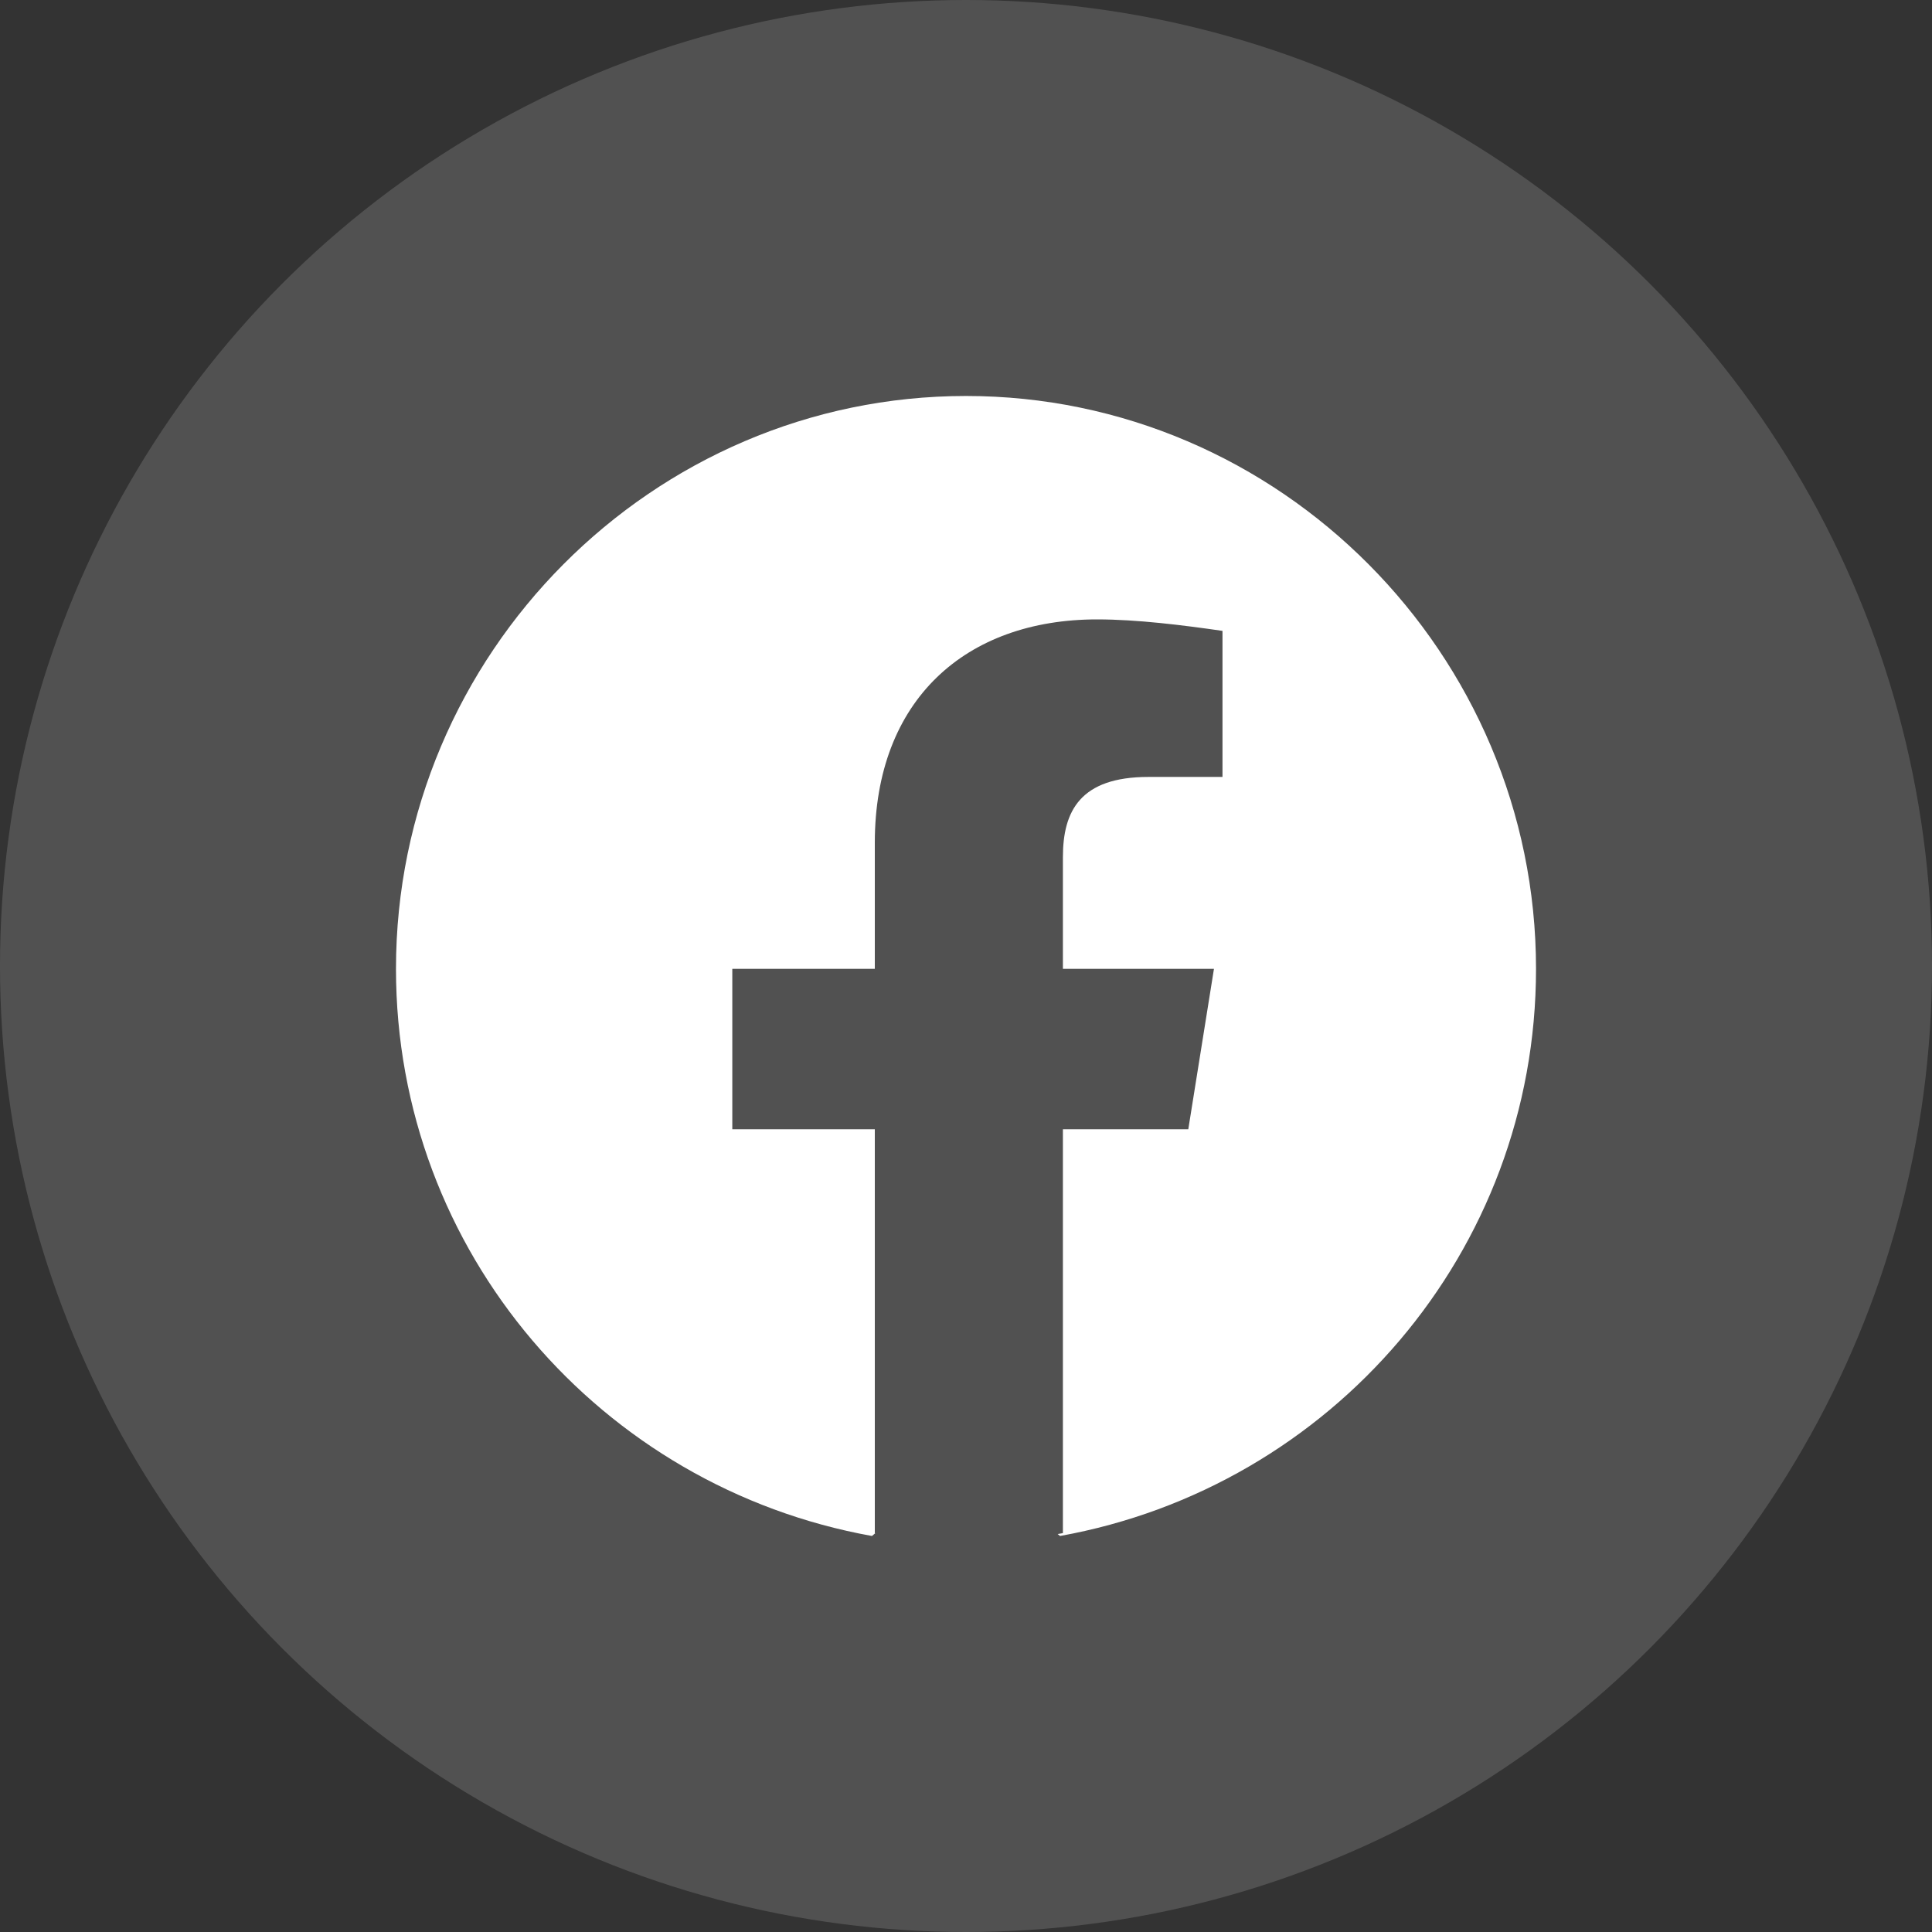 <svg xmlns="http://www.w3.org/2000/svg" width="50" height="50" viewBox="0 0 50 50" fill="none"><rect x="0" y="0" width="50" height="50" fill="#333333" stroke="none"/><circle opacity="0.15" cx="25" cy="25" r="25" fill="white"></circle><path d="M10.248 25.074C10.248 32.412 15.559 38.491 22.566 39.751L22.653 39.679C22.649 39.678 22.644 39.678 22.64 39.677V29.225H18.952V25.074H22.64V21.812C22.64 18.106 25 16.03 28.393 16.03C29.425 16.03 30.605 16.178 31.638 16.327V20.107H29.721C27.95 20.107 27.508 20.997 27.508 22.183V25.074H31.417L30.753 29.225H27.508V39.677C27.463 39.685 27.418 39.693 27.373 39.701L27.434 39.751C34.441 38.491 39.752 32.412 39.752 25.074C39.752 16.92 33.113 10.248 25 10.248C16.887 10.248 10.248 16.92 10.248 25.074Z" fill="white"></path></svg>